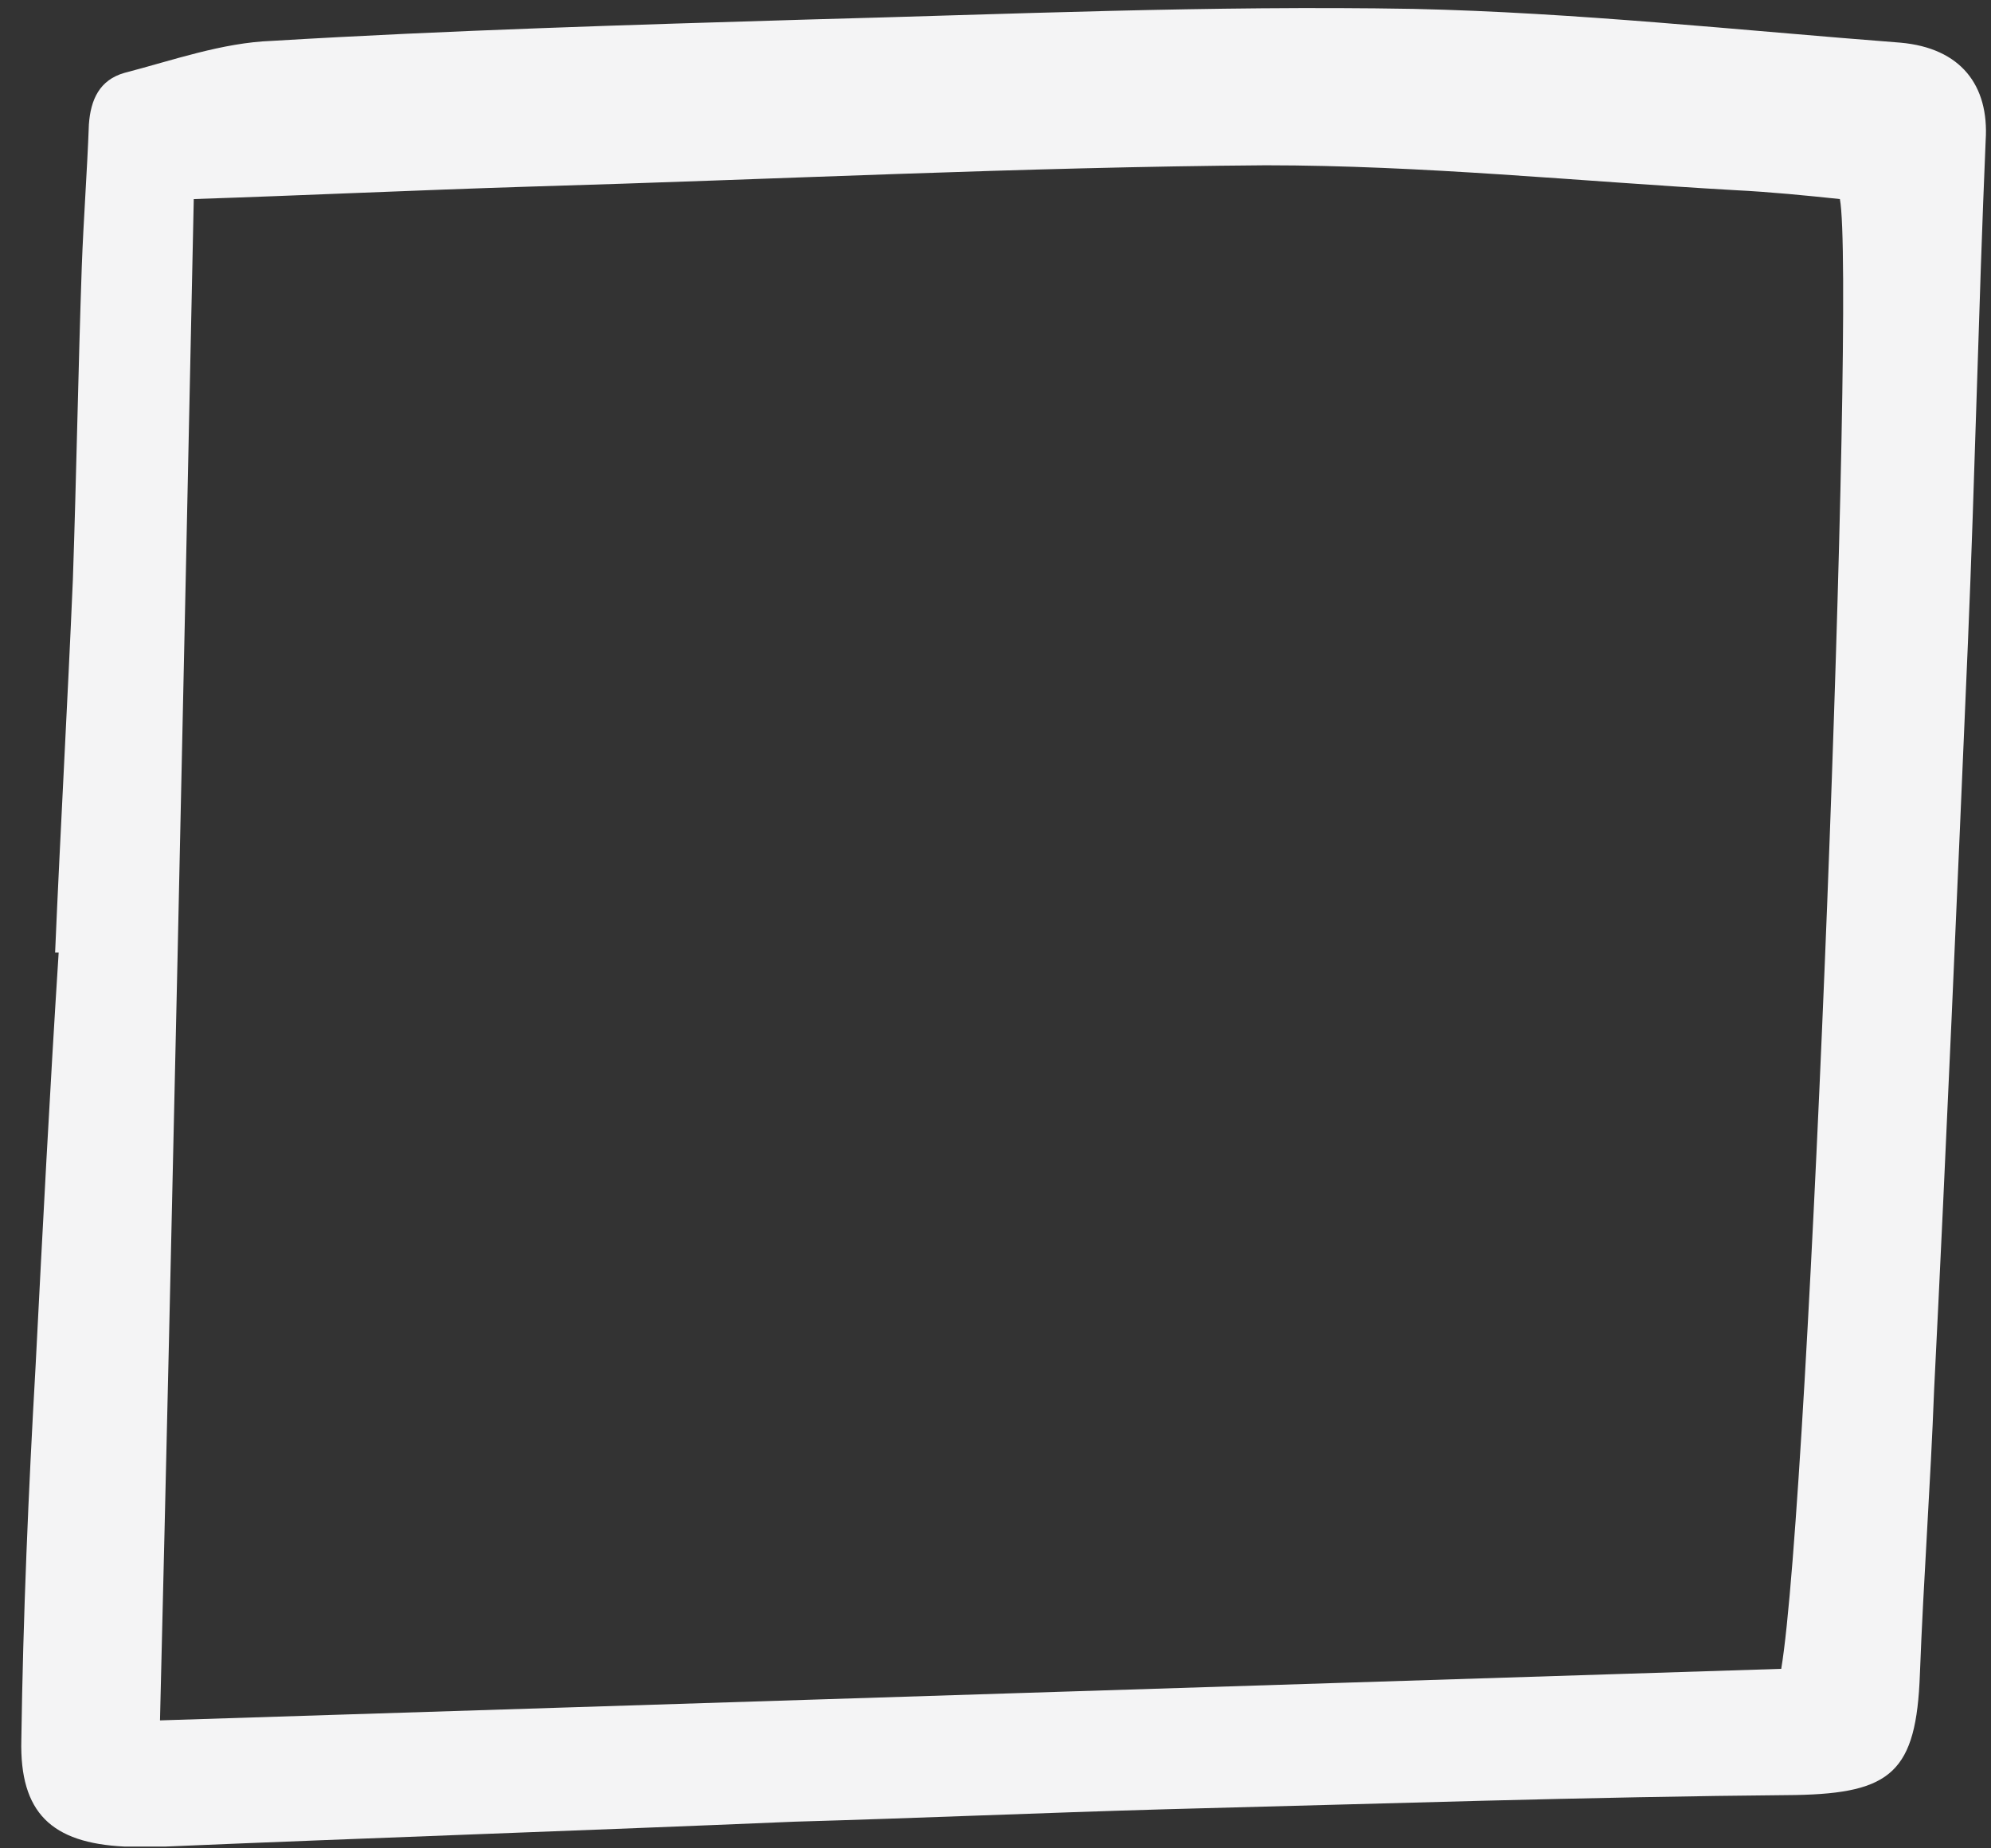 <?xml version="1.0" encoding="utf-8"?>
<!-- Generator: Adobe Illustrator 26.5.0, SVG Export Plug-In . SVG Version: 6.00 Build 0)  -->
<svg version="1.1" id="Layer_1" xmlns="http://www.w3.org/2000/svg" xmlns:xlink="http://www.w3.org/1999/xlink" x="0px" y="0px"
	 viewBox="0 0 112 104" style="enable-background:new 0 0 112 104;" xml:space="preserve">
<rect x="0" y="0" width="112" height="104" fill="#333333" stroke="none"/>
<style type="text/css">
	.st0{clip-path:url(#SVGID_00000106850719777807095790000016016350168956741248_);}
	.st1{fill:#F4F4F5;}
</style>
<g>
	<defs>
		<rect id="SVGID_1_" x="0.8" width="111" height="104"/>
	</defs>
	<clipPath id="SVGID_00000117639359077823842510000007728065251348363420_">
		<use xlink:href="#SVGID_1_"  style="overflow:visible;"/>
	</clipPath>
	<g style="clip-path:url(#SVGID_00000117639359077823842510000007728065251348363420_);">
		<path class="st1" d="M3.1,53.6c0.3-7,0.7-14,1-21C4.3,26.7,4.4,20.8,4.6,15c0.1-2.7,0.3-5.3,0.4-8C5.1,5.6,5.6,4.5,7,4.1
			c2.7-0.7,5.5-1.7,8.3-1.8c10-0.6,20.1-0.9,30.1-1.2c11.4-0.3,22.7-0.8,34.1-0.6c9.1,0.2,18.3,1.2,27.4,1.9c3.4,0.3,5,2.4,4.8,5.5
			c-0.4,9.4-0.6,18.9-1,28.3c-0.6,14-1.2,28-1.9,42c-0.2,5.3-0.6,10.7-0.8,16c-0.2,5.5-1.6,6.7-7,6.8c-11.8,0.1-23.6,0.5-35.4,0.8
			c-7,0.2-13.9,0.5-20.9,0.7c-11.8,0.5-23.6,0.9-35.4,1.4c-0.8,0-1.5,0-2.3,0c-4.1-0.2-5.9-1.9-5.8-6c0.1-7,0.4-14,0.8-21
			c0.4-7.8,0.8-15.5,1.3-23.3L3.1,53.6z M100.2,93.9c1.6-9.5,4.2-77.9,3.3-82.7c-1.9-0.2-3.9-0.4-5.9-0.5
			c-8.8-0.5-17.6-1.4-26.4-1.4c-13.8,0.1-27.6,0.8-41.4,1.2C23.4,10.7,17,11,10.9,11.2C10.3,39.6,9.7,68.1,9,96.8L100.2,93.9z"/>
	</g>
</g>
</svg>
